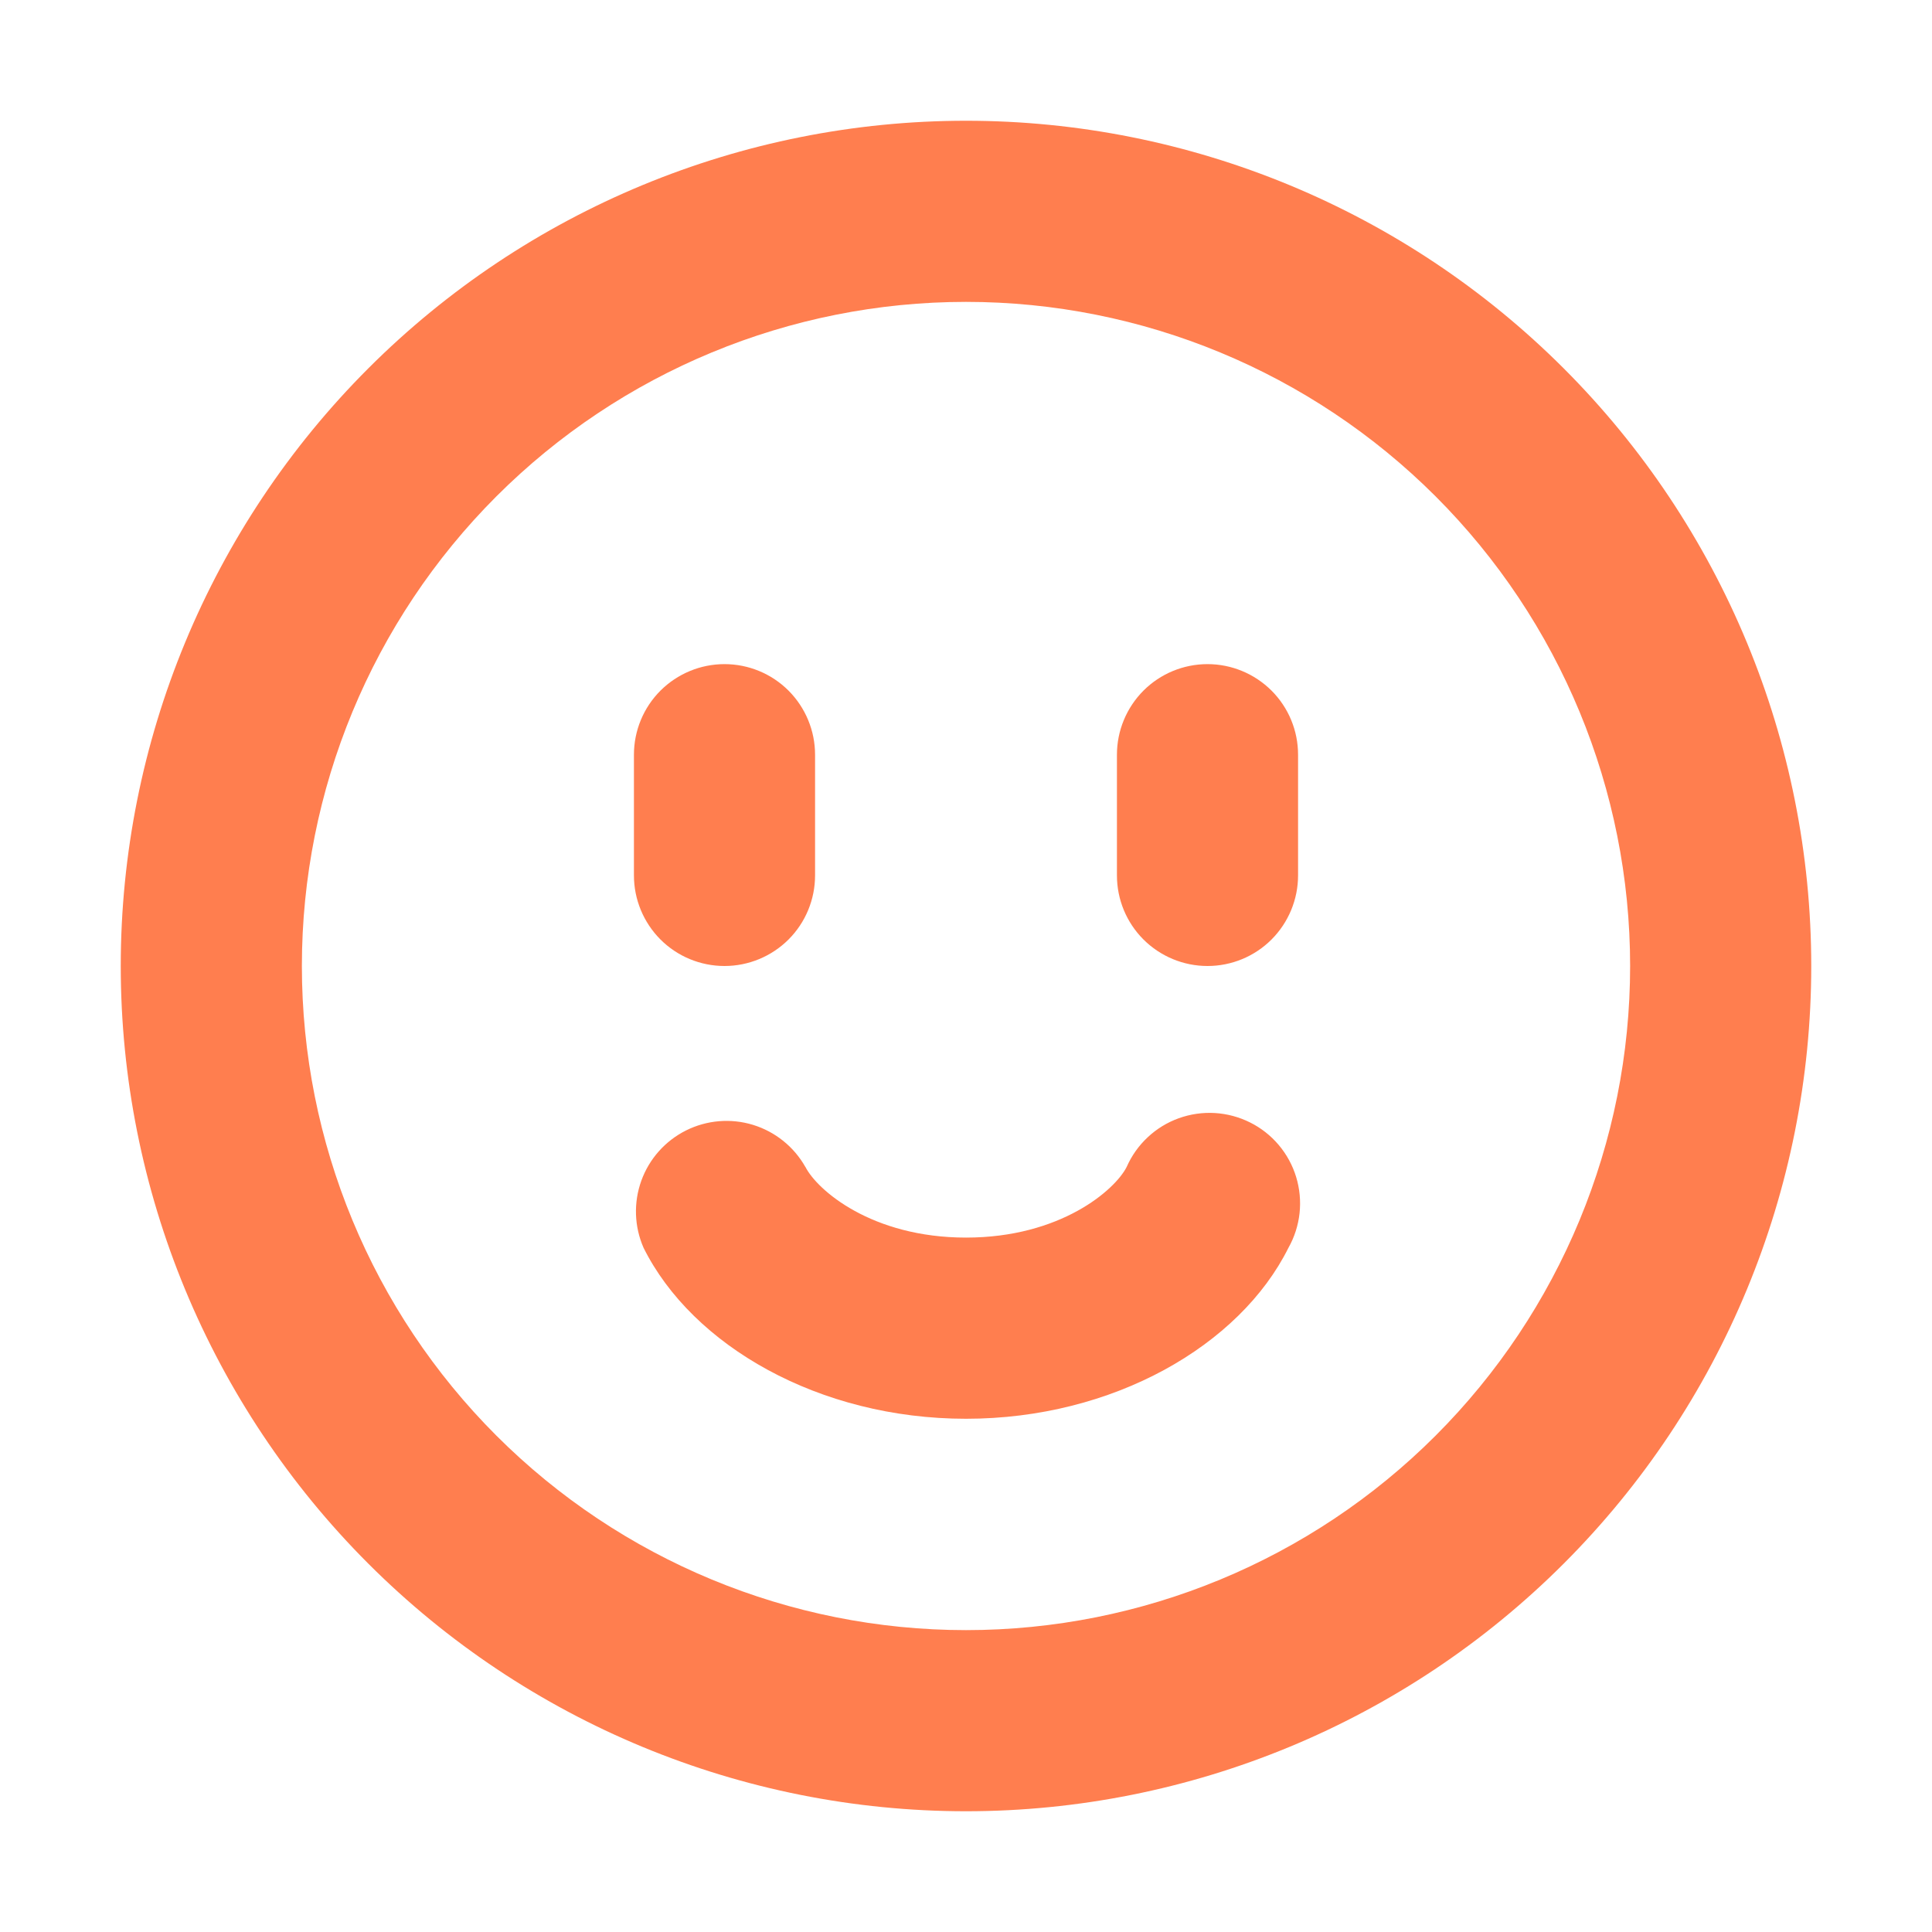 <svg height="40" viewBox="0 0 40 40" width="40" xmlns="http://www.w3.org/2000/svg"><path clip-rule="evenodd" d="m33.75 20c0 3.647-1.449 7.144-4.027 9.723s-6.076 4.027-9.723 4.027-7.144-1.449-9.723-4.027c-2.579-2.579-4.027-6.076-4.027-9.723s1.449-7.144 4.027-9.723c2.579-2.579 6.076-4.027 9.723-4.027s7.144 1.449 9.723 4.027c2.579 2.579 4.027 6.076 4.027 9.723zm3.75 0c0 4.641-1.844 9.092-5.126 12.374s-7.733 5.126-12.374 5.126-9.092-1.844-12.374-5.126c-3.282-3.282-5.126-7.733-5.126-12.374s1.844-9.092 5.126-12.374c3.282-3.282 7.733-5.126 12.374-5.126s9.092 1.844 12.374 5.126c3.282 3.282 5.126 7.733 5.126 12.374zm-20.825 4.162c-.236-.419-.625-.732-1.085-.873-.46-.141-.957-.099-1.387.116-.43.215-.762.588-.925 1.04s-.147.951.047 1.391c1.008 2.022 3.63 3.538 6.675 3.538s5.668-1.515 6.675-3.538c.125-.221.203-.466.231-.718.027-.253.003-.508-.071-.751-.074-.243-.197-.468-.361-.662-.164-.194-.366-.353-.593-.466s-.475-.18-.729-.195-.507.022-.747.108c-.239.086-.458.22-.643.394-.186.173-.334.383-.436.615-.242.477-1.37 1.462-3.325 1.462s-3.083-.985-3.325-1.462zm8.325-4.162c-.497 0-.974-.198-1.326-.549-.352-.352-.549-.829-.549-1.326v-2.5c0-.497.198-.974.549-1.326.352-.352.829-.549 1.326-.549s.974.198 1.326.549c.352.352.549.829.549 1.326v2.5c0 .497-.198.974-.549 1.326-.352.352-.829.549-1.326.549zm-11.875-1.875c0 .497.198.974.549 1.326.352.352.829.549 1.326.549s.974-.198 1.326-.549c.352-.352.549-.829.549-1.326v-2.5c0-.497-.198-.974-.549-1.326-.352-.352-.829-.549-1.326-.549s-.974.198-1.326.549c-.352.352-.549.829-.549 1.326z" fill="#ff7e4f" fill-rule="evenodd"/></svg>